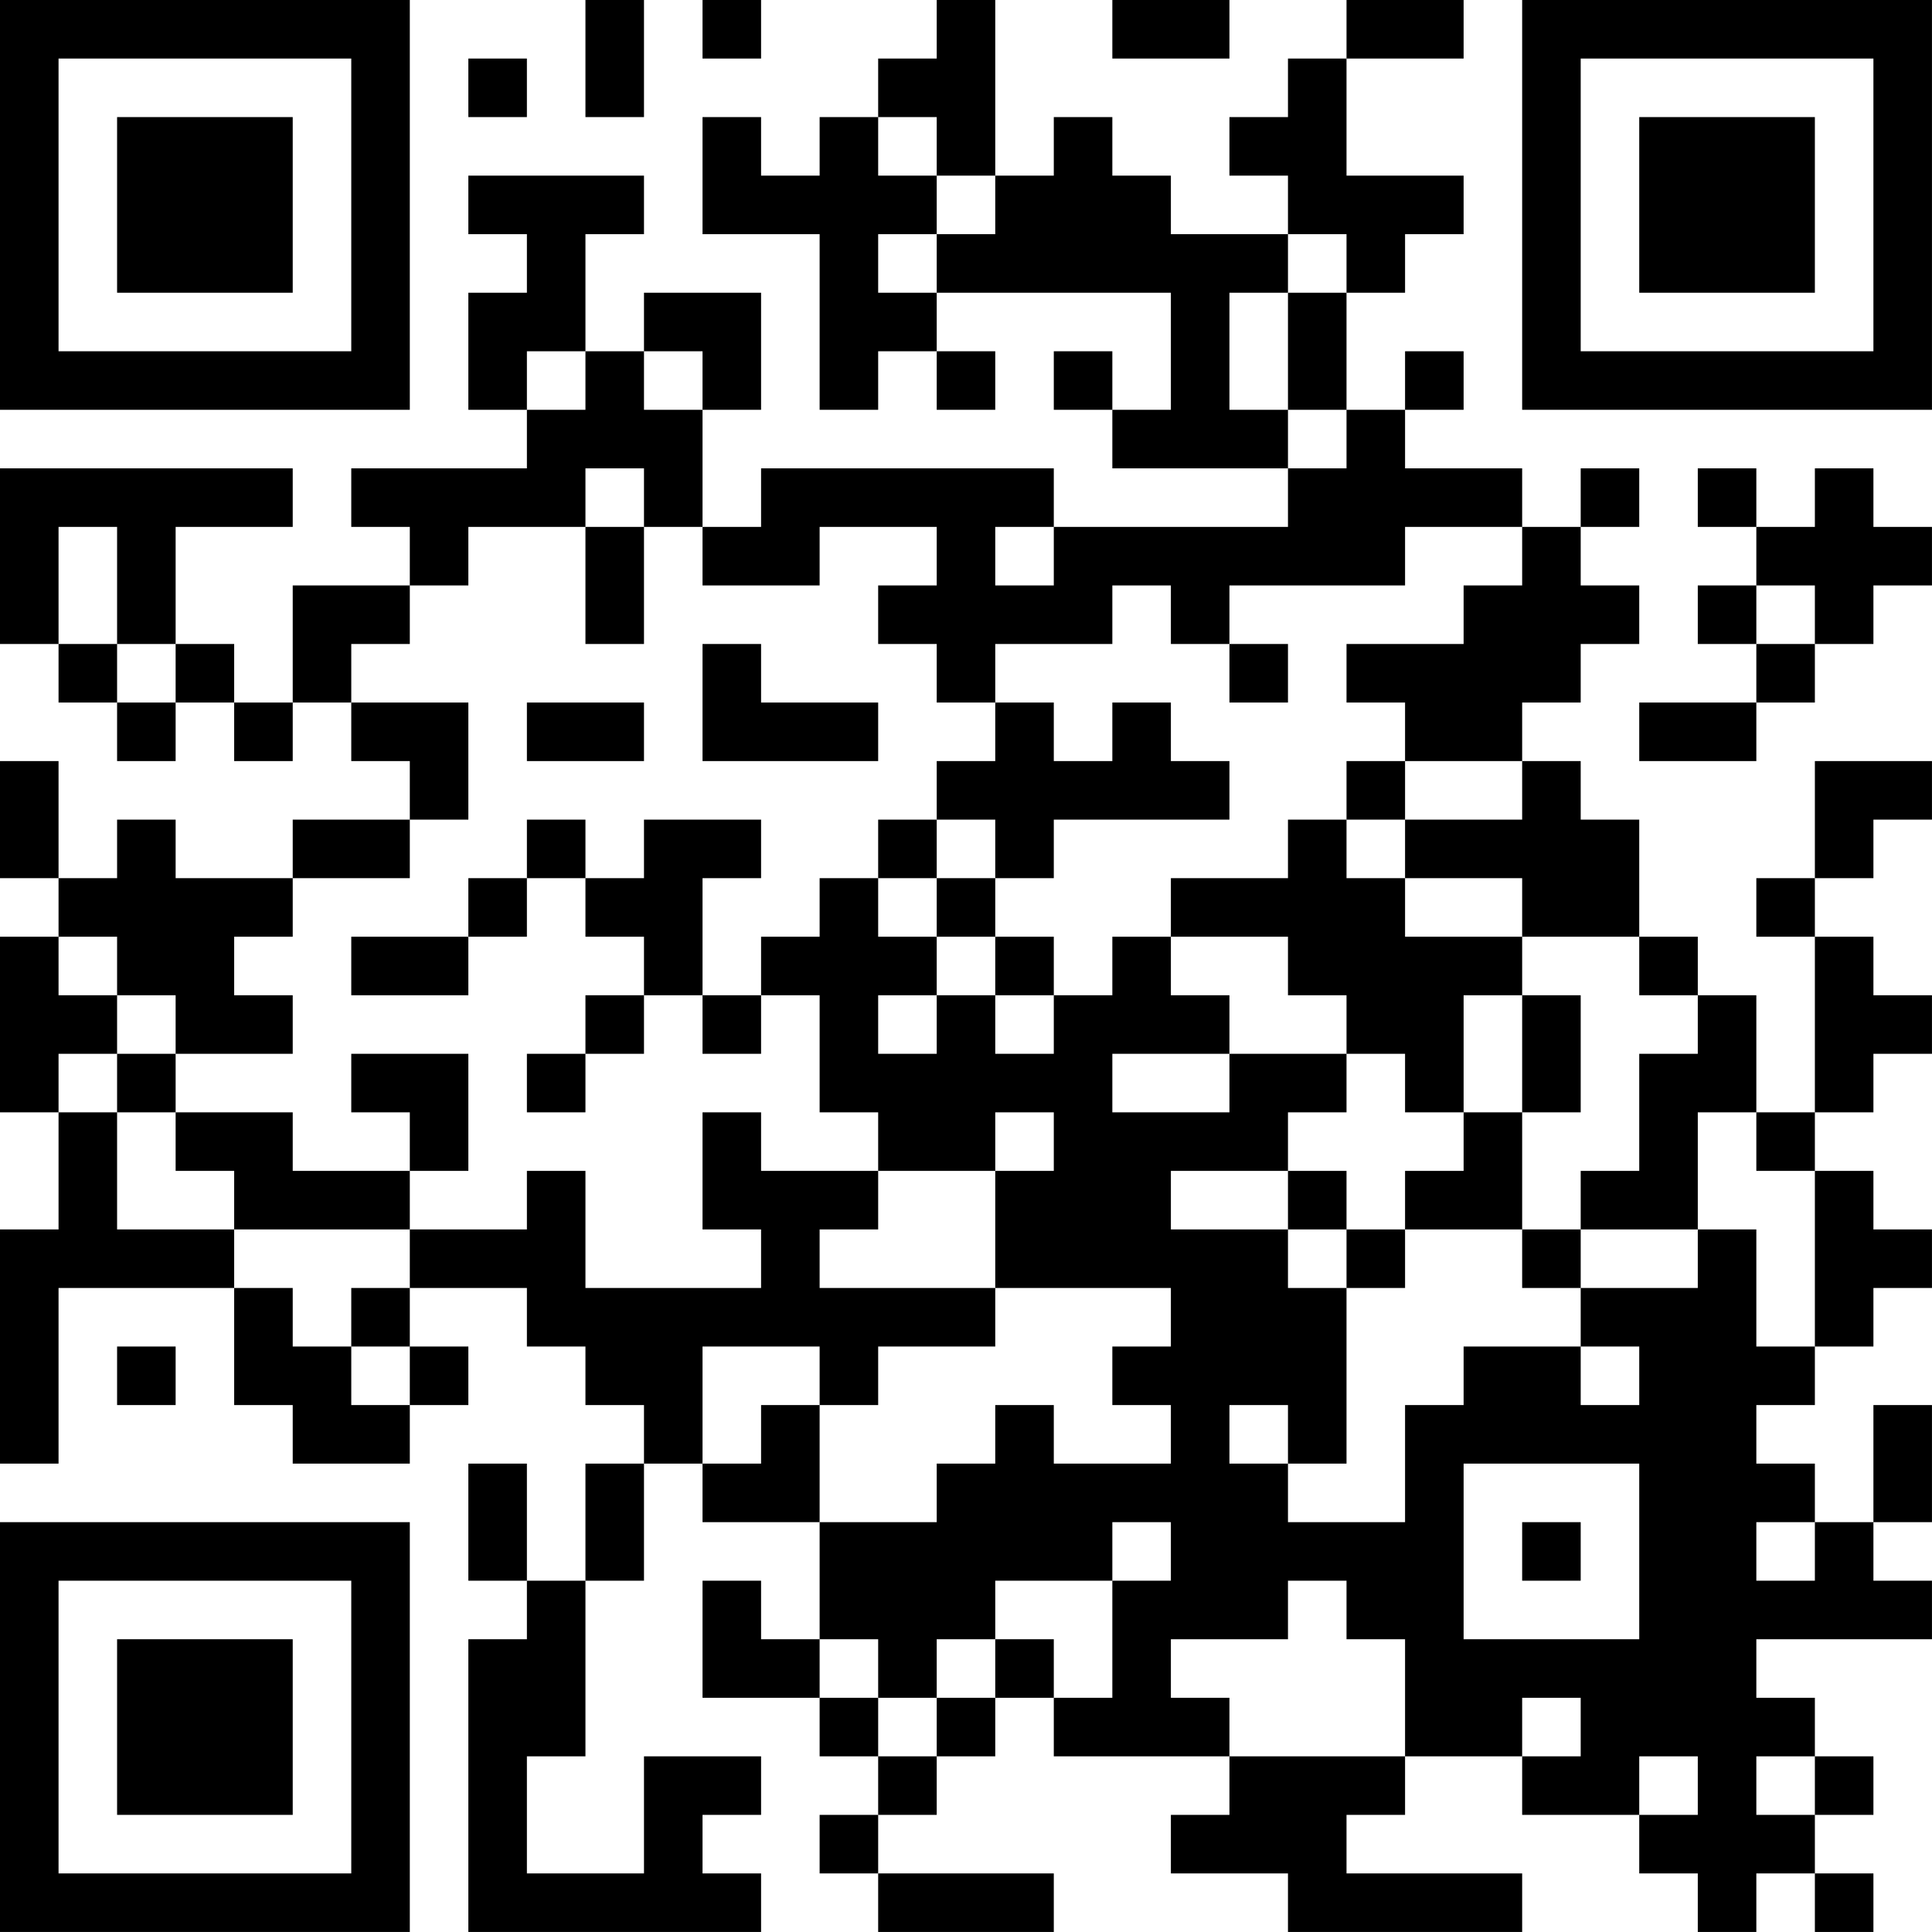 <?xml version="1.0" encoding="UTF-8"?>
<svg xmlns="http://www.w3.org/2000/svg" version="1.1" width="400" height="400" viewBox="0 0 400 400"><rect x="0" y="0" width="400" height="400" fill="#ffffff"/><g transform="scale(12.121)"><g transform="translate(0,0)"><path fill-rule="evenodd" d="M10 0L10 2L11 2L11 0ZM12 0L12 1L13 1L13 0ZM16 0L16 1L15 1L15 2L14 2L14 3L13 3L13 2L12 2L12 4L14 4L14 7L15 7L15 6L16 6L16 7L17 7L17 6L16 6L16 5L20 5L20 7L19 7L19 6L18 6L18 7L19 7L19 8L22 8L22 9L18 9L18 8L13 8L13 9L12 9L12 7L13 7L13 5L11 5L11 6L10 6L10 4L11 4L11 3L8 3L8 4L9 4L9 5L8 5L8 7L9 7L9 8L6 8L6 9L7 9L7 10L5 10L5 12L4 12L4 11L3 11L3 9L5 9L5 8L0 8L0 11L1 11L1 12L2 12L2 13L3 13L3 12L4 12L4 13L5 13L5 12L6 12L6 13L7 13L7 14L5 14L5 15L3 15L3 14L2 14L2 15L1 15L1 13L0 13L0 15L1 15L1 16L0 16L0 19L1 19L1 21L0 21L0 25L1 25L1 22L4 22L4 24L5 24L5 25L7 25L7 24L8 24L8 23L7 23L7 22L9 22L9 23L10 23L10 24L11 24L11 25L10 25L10 27L9 27L9 25L8 25L8 27L9 27L9 28L8 28L8 33L13 33L13 32L12 32L12 31L13 31L13 30L11 30L11 32L9 32L9 30L10 30L10 27L11 27L11 25L12 25L12 26L14 26L14 28L13 28L13 27L12 27L12 29L14 29L14 30L15 30L15 31L14 31L14 32L15 32L15 33L18 33L18 32L15 32L15 31L16 31L16 30L17 30L17 29L18 29L18 30L21 30L21 31L20 31L20 32L22 32L22 33L26 33L26 32L23 32L23 31L24 31L24 30L26 30L26 31L28 31L28 32L29 32L29 33L30 33L30 32L31 32L31 33L32 33L32 32L31 32L31 31L32 31L32 30L31 30L31 29L30 29L30 28L33 28L33 27L32 27L32 26L33 26L33 24L32 24L32 26L31 26L31 25L30 25L30 24L31 24L31 23L32 23L32 22L33 22L33 21L32 21L32 20L31 20L31 19L32 19L32 18L33 18L33 17L32 17L32 16L31 16L31 15L32 15L32 14L33 14L33 13L31 13L31 15L30 15L30 16L31 16L31 19L30 19L30 17L29 17L29 16L28 16L28 14L27 14L27 13L26 13L26 12L27 12L27 11L28 11L28 10L27 10L27 9L28 9L28 8L27 8L27 9L26 9L26 8L24 8L24 7L25 7L25 6L24 6L24 7L23 7L23 5L24 5L24 4L25 4L25 3L23 3L23 1L25 1L25 0L23 0L23 1L22 1L22 2L21 2L21 3L22 3L22 4L20 4L20 3L19 3L19 2L18 2L18 3L17 3L17 0ZM19 0L19 1L21 1L21 0ZM8 1L8 2L9 2L9 1ZM15 2L15 3L16 3L16 4L15 4L15 5L16 5L16 4L17 4L17 3L16 3L16 2ZM22 4L22 5L21 5L21 7L22 7L22 8L23 8L23 7L22 7L22 5L23 5L23 4ZM9 6L9 7L10 7L10 6ZM11 6L11 7L12 7L12 6ZM10 8L10 9L8 9L8 10L7 10L7 11L6 11L6 12L8 12L8 14L7 14L7 15L5 15L5 16L4 16L4 17L5 17L5 18L3 18L3 17L2 17L2 16L1 16L1 17L2 17L2 18L1 18L1 19L2 19L2 21L4 21L4 22L5 22L5 23L6 23L6 24L7 24L7 23L6 23L6 22L7 22L7 21L9 21L9 20L10 20L10 22L13 22L13 21L12 21L12 19L13 19L13 20L15 20L15 21L14 21L14 22L17 22L17 23L15 23L15 24L14 24L14 23L12 23L12 25L13 25L13 24L14 24L14 26L16 26L16 25L17 25L17 24L18 24L18 25L20 25L20 24L19 24L19 23L20 23L20 22L17 22L17 20L18 20L18 19L17 19L17 20L15 20L15 19L14 19L14 17L13 17L13 16L14 16L14 15L15 15L15 16L16 16L16 17L15 17L15 18L16 18L16 17L17 17L17 18L18 18L18 17L19 17L19 16L20 16L20 17L21 17L21 18L19 18L19 19L21 19L21 18L23 18L23 19L22 19L22 20L20 20L20 21L22 21L22 22L23 22L23 25L22 25L22 24L21 24L21 25L22 25L22 26L24 26L24 24L25 24L25 23L27 23L27 24L28 24L28 23L27 23L27 22L29 22L29 21L30 21L30 23L31 23L31 20L30 20L30 19L29 19L29 21L27 21L27 20L28 20L28 18L29 18L29 17L28 17L28 16L26 16L26 15L24 15L24 14L26 14L26 13L24 13L24 12L23 12L23 11L25 11L25 10L26 10L26 9L24 9L24 10L21 10L21 11L20 11L20 10L19 10L19 11L17 11L17 12L16 12L16 11L15 11L15 10L16 10L16 9L14 9L14 10L12 10L12 9L11 9L11 8ZM29 8L29 9L30 9L30 10L29 10L29 11L30 11L30 12L28 12L28 13L30 13L30 12L31 12L31 11L32 11L32 10L33 10L33 9L32 9L32 8L31 8L31 9L30 9L30 8ZM1 9L1 11L2 11L2 12L3 12L3 11L2 11L2 9ZM10 9L10 11L11 11L11 9ZM17 9L17 10L18 10L18 9ZM30 10L30 11L31 11L31 10ZM12 11L12 13L15 13L15 12L13 12L13 11ZM21 11L21 12L22 12L22 11ZM9 12L9 13L11 13L11 12ZM17 12L17 13L16 13L16 14L15 14L15 15L16 15L16 16L17 16L17 17L18 17L18 16L17 16L17 15L18 15L18 14L21 14L21 13L20 13L20 12L19 12L19 13L18 13L18 12ZM23 13L23 14L22 14L22 15L20 15L20 16L22 16L22 17L23 17L23 18L24 18L24 19L25 19L25 20L24 20L24 21L23 21L23 20L22 20L22 21L23 21L23 22L24 22L24 21L26 21L26 22L27 22L27 21L26 21L26 19L27 19L27 17L26 17L26 16L24 16L24 15L23 15L23 14L24 14L24 13ZM9 14L9 15L8 15L8 16L6 16L6 17L8 17L8 16L9 16L9 15L10 15L10 16L11 16L11 17L10 17L10 18L9 18L9 19L10 19L10 18L11 18L11 17L12 17L12 18L13 18L13 17L12 17L12 15L13 15L13 14L11 14L11 15L10 15L10 14ZM16 14L16 15L17 15L17 14ZM25 17L25 19L26 19L26 17ZM2 18L2 19L3 19L3 20L4 20L4 21L7 21L7 20L8 20L8 18L6 18L6 19L7 19L7 20L5 20L5 19L3 19L3 18ZM2 23L2 24L3 24L3 23ZM25 25L25 28L28 28L28 25ZM19 26L19 27L17 27L17 28L16 28L16 29L15 29L15 28L14 28L14 29L15 29L15 30L16 30L16 29L17 29L17 28L18 28L18 29L19 29L19 27L20 27L20 26ZM26 26L26 27L27 27L27 26ZM30 26L30 27L31 27L31 26ZM22 27L22 28L20 28L20 29L21 29L21 30L24 30L24 28L23 28L23 27ZM26 29L26 30L27 30L27 29ZM28 30L28 31L29 31L29 30ZM30 30L30 31L31 31L31 30ZM0 0L0 7L7 7L7 0ZM1 1L1 6L6 6L6 1ZM2 2L2 5L5 5L5 2ZM26 0L26 7L33 7L33 0ZM27 1L27 6L32 6L32 1ZM28 2L28 5L31 5L31 2ZM0 26L0 33L7 33L7 26ZM1 27L1 32L6 32L6 27ZM2 28L2 31L5 31L5 28Z" fill="#000000"/></g></g></svg>
